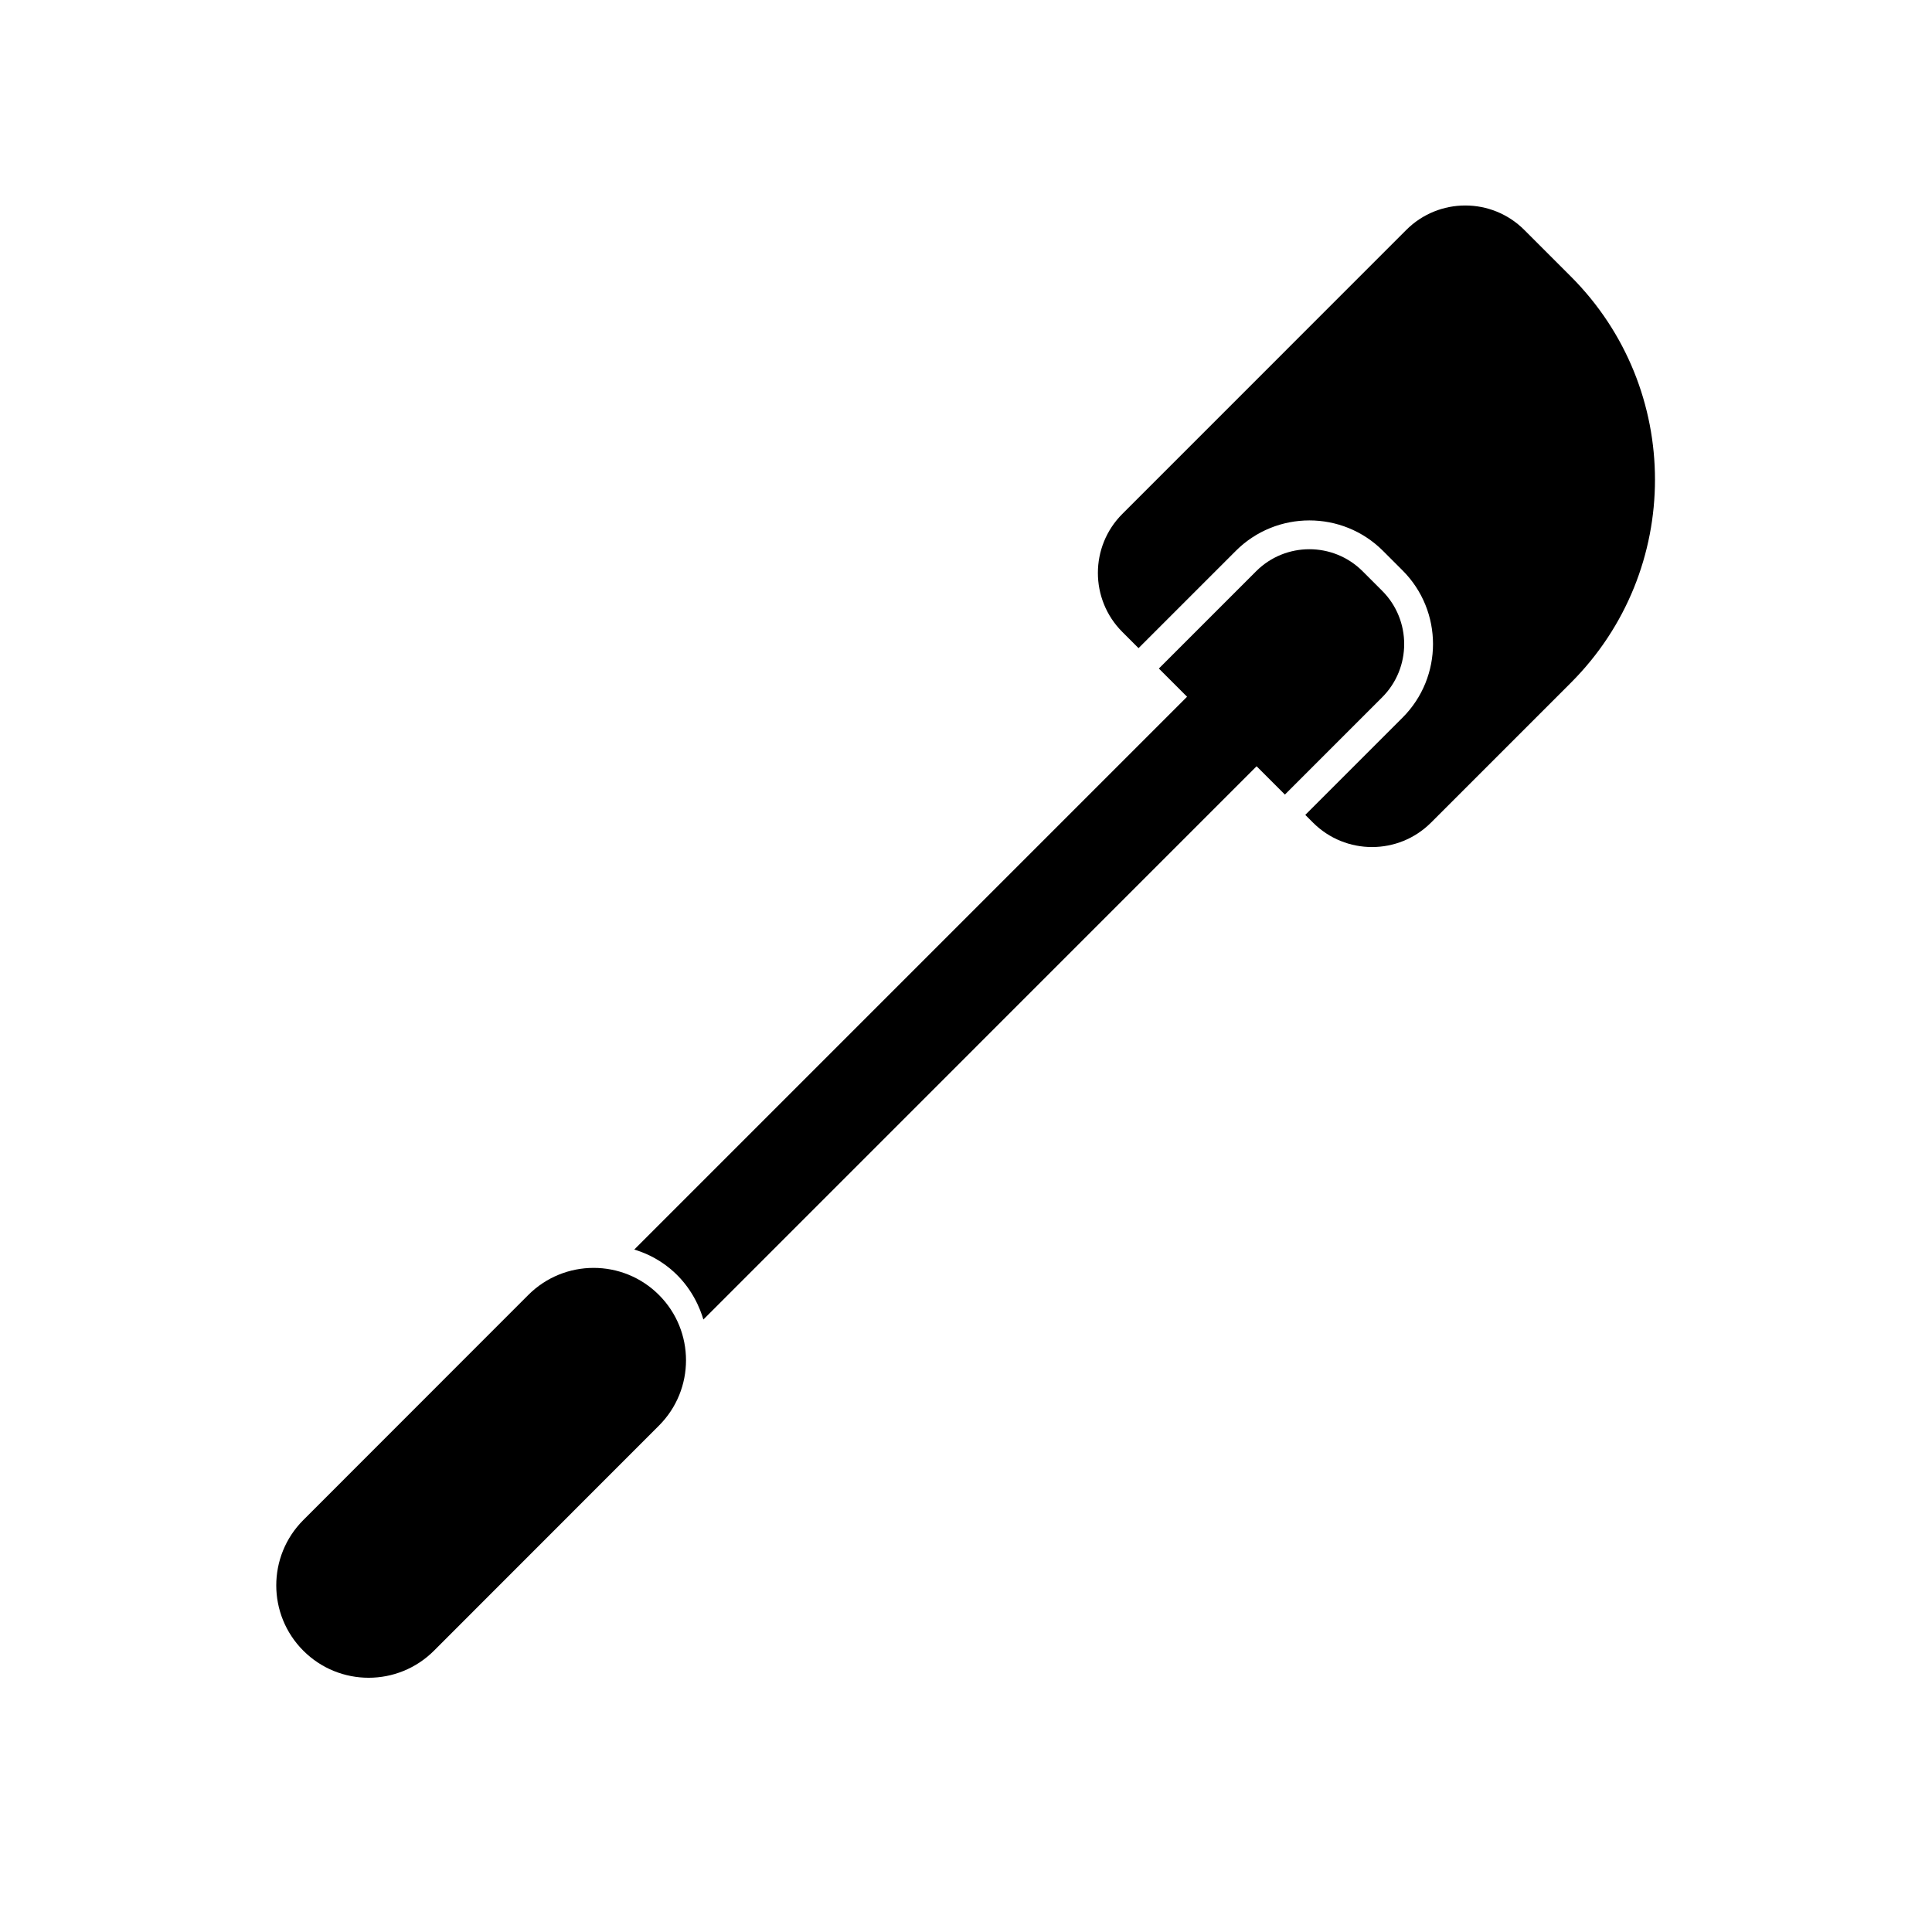 <?xml version="1.0" encoding="UTF-8"?>
<!-- Uploaded to: SVG Repo, www.svgrepo.com, Generator: SVG Repo Mixer Tools -->
<svg fill="#000000" width="800px" height="800px" version="1.1" viewBox="144 144 512 512" xmlns="http://www.w3.org/2000/svg">
 <g>
  <path d="m284 487.18-59.621 59.652c-9.559 9.566-9.555 25.066 0.008 34.625 9.559 9.559 25.066 9.555 34.625-0.008l59.621-59.652c9.559-9.566 9.555-25.066-0.008-34.625-9.559-9.559-25.066-9.559-34.625 0.008z"/>
  <path d="m477.01 347.07 7.5 7.5 25.781-25.781c7.777-7.777 7.777-20.441 0-28.219l-5.184-5.184c-7.785-7.785-20.441-7.777-28.219 0l-25.781 25.781 7.477 7.477c-48.832 48.832-97.664 97.668-146.5 146.5 2.363 0.707 5.969 2.129 9.535 5.09 5.852 4.848 8.016 10.863 8.785 13.453z"/>
  <path d="m523.24 362 37.051-37.051c29.73-29.73 29.73-77.938 0-107.68l-12.332-12.332c-8.641-8.641-22.645-8.641-31.285 0l-75.242 75.254c-8.641 8.641-8.641 22.645 0 31.285l4.289 4.289 25.781-25.781c10.758-10.758 28.25-10.758 39.008 0l5.184 5.184c10.758 10.758 10.758 28.25 0 39.008l-25.781 25.781 2.039 2.039c8.641 8.641 22.652 8.641 31.289 0z"/>
 </g>
</svg>